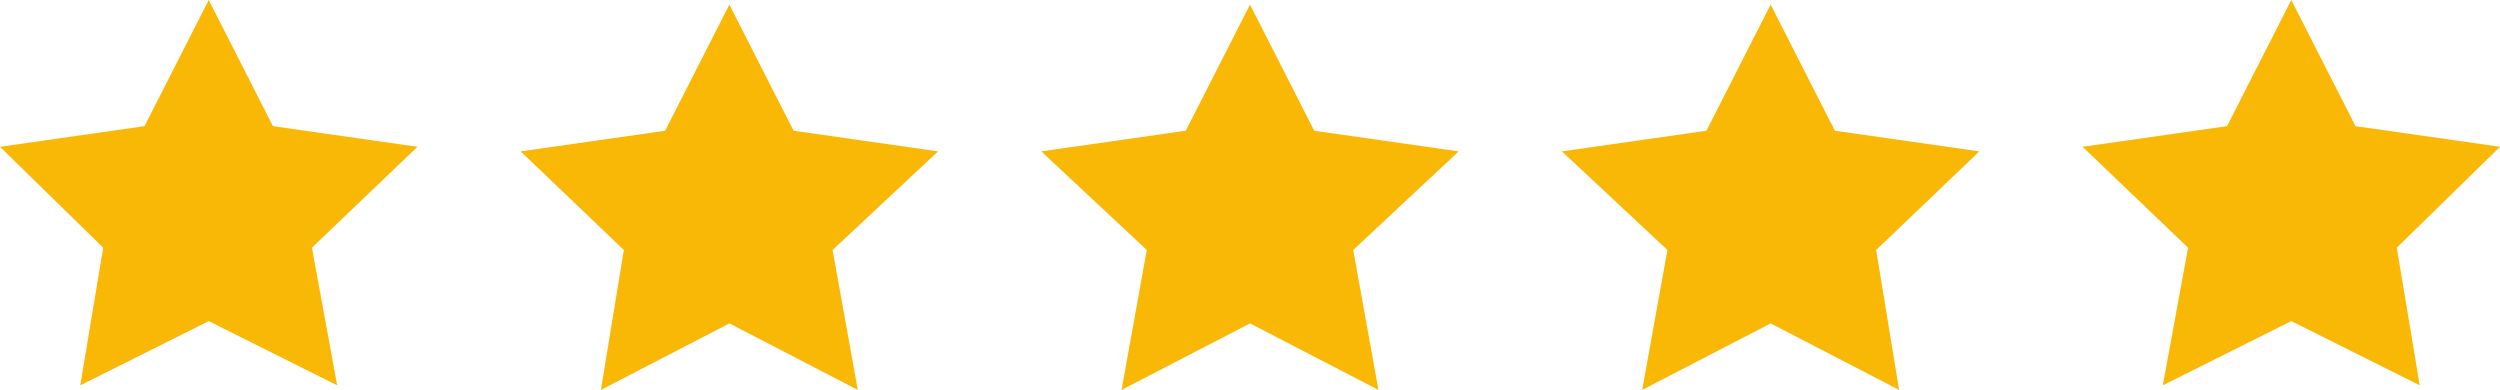 <?xml version="1.0" encoding="utf-8"?>
<!-- Generator: Adobe Illustrator 25.0.0, SVG Export Plug-In . SVG Version: 6.00 Build 0)  -->
<svg version="1.1" id="Layer_1" xmlns="http://www.w3.org/2000/svg" xmlns:xlink="http://www.w3.org/1999/xlink" x="0px" y="0px"
	 width="109px" height="17px" viewBox="0 0 109 17" style="enable-background:new 0 0 109 17;" xml:space="preserve">
<style type="text/css">
	.st0{fill-rule:evenodd;clip-rule:evenodd;fill:#F9B805;}
</style>
<polygon class="st0" points="9.1,0 11.9,5.5 18.2,6.4 13.6,10.8 14.7,16.8 9.1,14 3.5,16.8 4.5,10.8 0,6.4 6.3,5.5 "/>
<polygon class="st0" points="31.8,0.2 34.6,5.7 40.9,6.6 36.3,10.9 37.4,17 31.8,14.1 26.2,17 27.2,10.9 22.7,6.6 29,5.7 "/>
<polygon class="st0" points="54.5,0.2 57.3,5.7 63.6,6.6 59,10.9 60.1,17 54.5,14.1 48.9,17 50,10.9 45.4,6.6 51.7,5.7 "/>
<polygon class="st0" points="77.2,0.2 80,5.7 86.3,6.6 81.8,10.9 82.8,17 77.2,14.1 71.6,17 72.7,10.9 68.1,6.6 74.4,5.7 "/>
<polygon class="st0" points="99.9,0 102.7,5.5 109,6.4 104.5,10.8 105.5,16.8 99.9,14 94.3,16.8 95.4,10.8 90.8,6.4 97.1,5.5 "/>
</svg>
